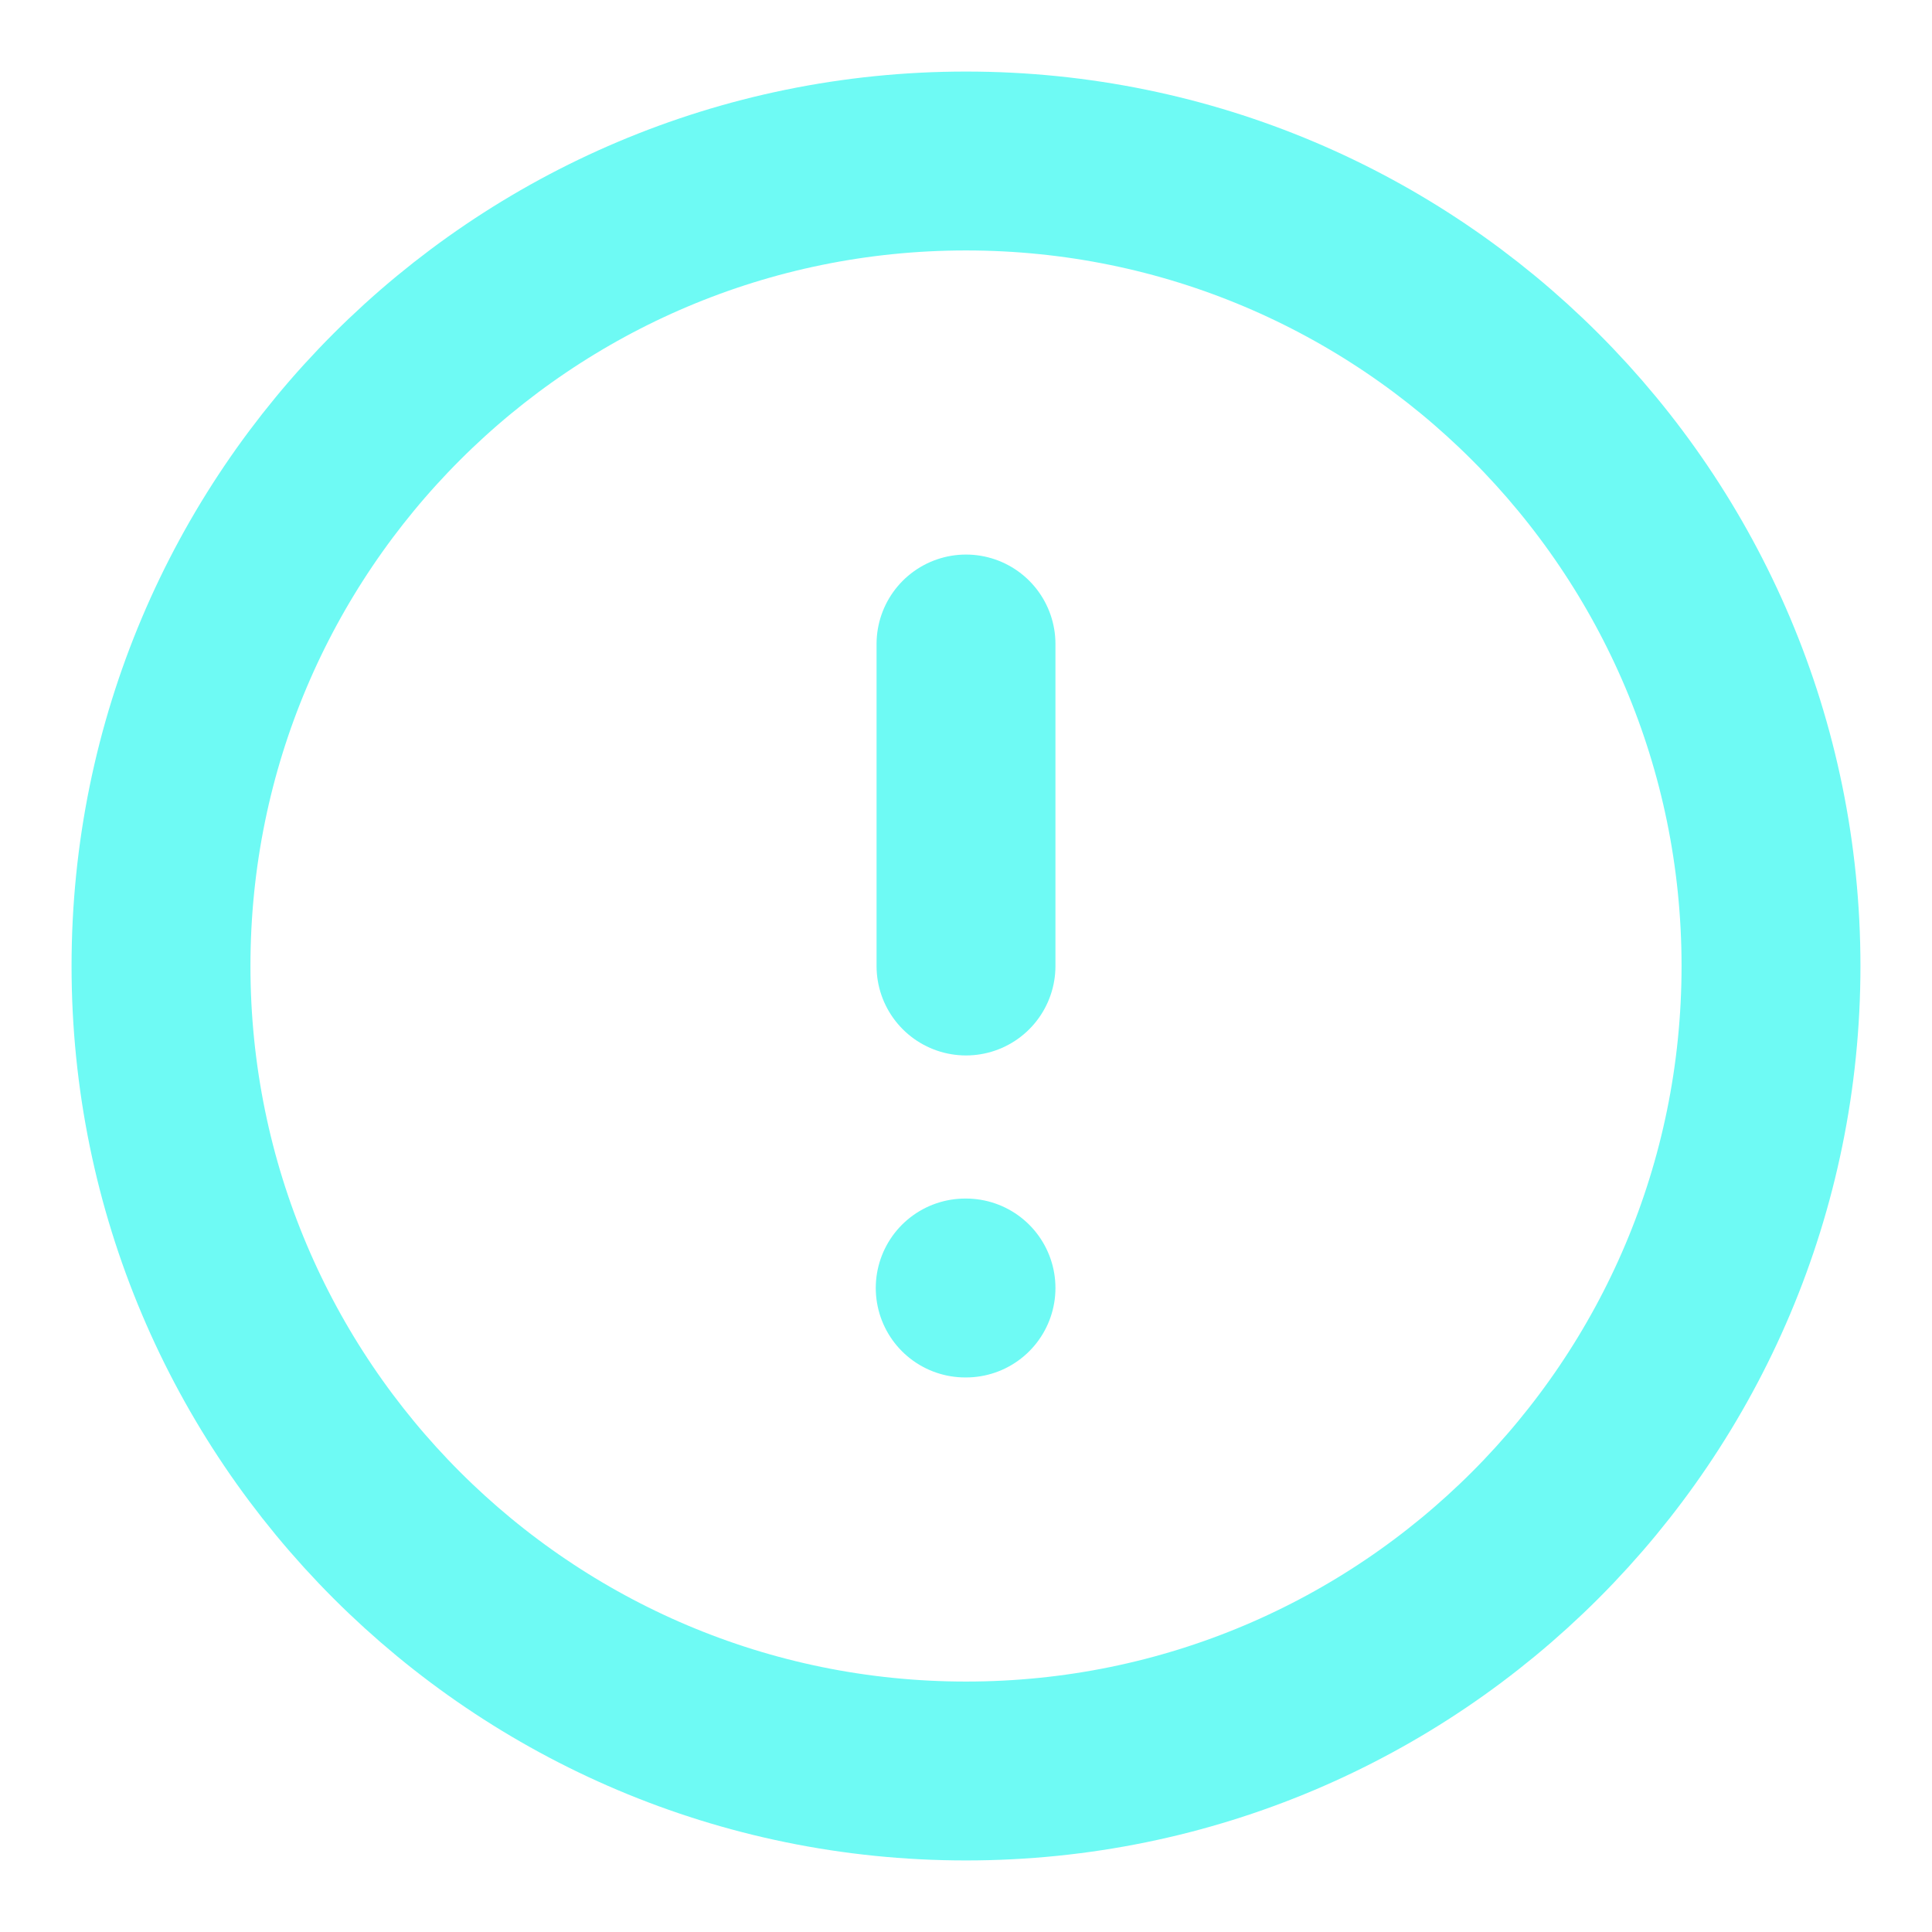 <?xml version="1.0" encoding="UTF-8"?> <svg xmlns="http://www.w3.org/2000/svg" width="27" height="27" viewBox="0 0 27 27" fill="none"><path d="M13.5 2.25C7.287 2.25 2.25 7.287 2.25 13.5C2.25 19.713 7.287 24.75 13.5 24.75C19.713 24.75 24.75 19.713 24.75 13.5C24.75 7.287 19.713 2.25 13.5 2.25Z" stroke="#6EFAF4" stroke-width="2.5" stroke-linecap="round" stroke-linejoin="round"></path><path d="M13.5 9V13.5" stroke="#6EFAF4" stroke-width="2.5" stroke-linecap="round" stroke-linejoin="round"></path><path d="M13.5 18H13.489" stroke="#6EFAF4" stroke-width="2.5" stroke-linecap="round" stroke-linejoin="round"></path></svg> 